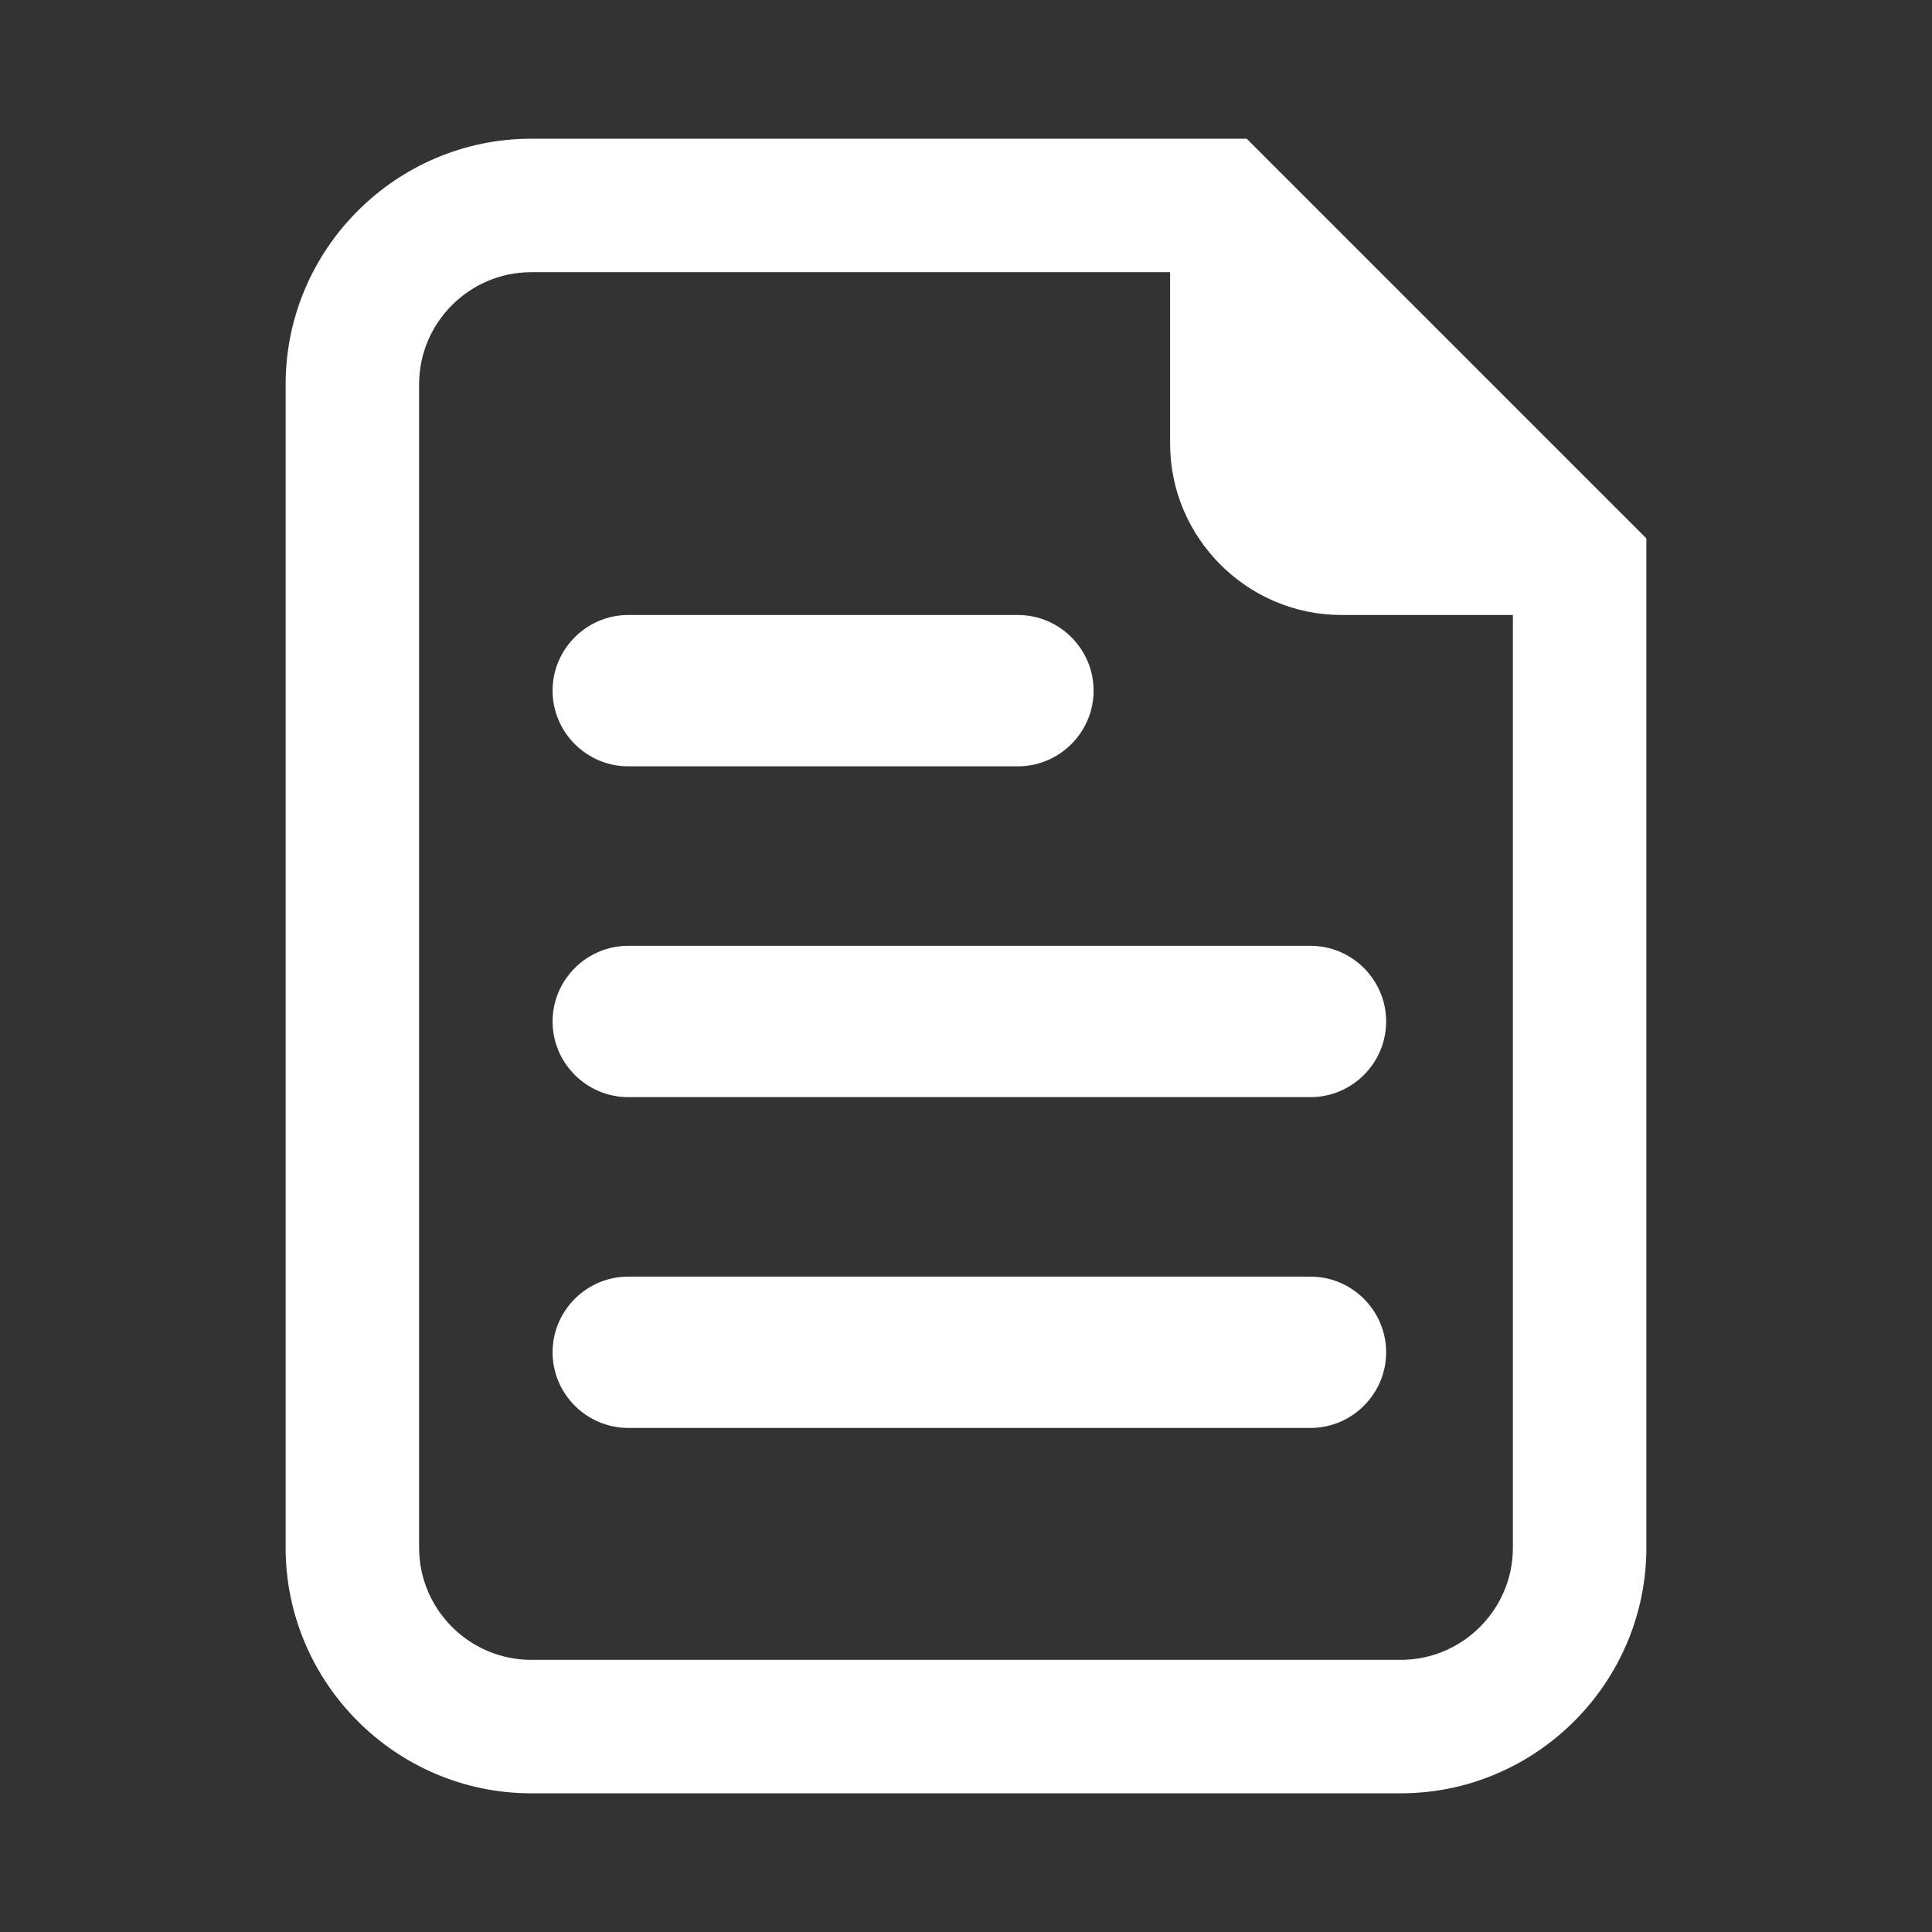 <?xml version="1.0" encoding="UTF-8" standalone="no"?>
<!-- Created with Inkscape (http://www.inkscape.org/) -->

<svg
   xmlns:dc="http://purl.org/dc/elements/1.1/"
   xmlns:cc="http://creativecommons.org/ns#"
   xmlns:rdf="http://www.w3.org/1999/02/22-rdf-syntax-ns#"
   xmlns:svg="http://www.w3.org/2000/svg"
   xmlns="http://www.w3.org/2000/svg"
   xmlns:sodipodi="http://sodipodi.sourceforge.net/DTD/sodipodi-0.dtd"
   xmlns:inkscape="http://www.inkscape.org/namespaces/inkscape"
   width="400"
   height="400"
   preserveAspectRatio="xMidYMid meet"
   viewBox="0 0 100 100"
   id="svg3091"
   version="1.1"
   inkscape:version="0.91 r13725"
   sodipodi:docname="icon-contract.svg">
  <rect x="0" y="0" width="100" height="100" fill="#333333" stroke="none"/>
  <defs
     id="defs3093" />
  <sodipodi:namedview
     id="base"
     pagecolor="#6b5e3f"
     bordercolor="#666666"
     borderopacity="1.0"
     inkscape:pageopacity="0.53333333"
     inkscape:pageshadow="2"
     inkscape:zoom="0.9899495"
     inkscape:cx="-193.65861"
     inkscape:cy="87.813484"
     inkscape:document-units="px"
     inkscape:current-layer="layer1"
     showgrid="false"
     fit-margin-top="0"
     fit-margin-left="0"
     fit-margin-right="0"
     fit-margin-bottom="0"
     inkscape:window-width="1855"
     inkscape:window-height="1056"
     inkscape:window-x="65"
     inkscape:window-y="24"
     inkscape:window-maximized="1"
     showguides="true"
     inkscape:guide-bbox="true">
    <sodipodi:guide
       orientation="1,0"
       position="50,62.857"
       id="guide3031"
       inkscape:label=""
       inkscape:color="rgb(0,0,255)" />
    <sodipodi:guide
       position="50,50"
       orientation="0,1"
       id="guide3440"
       inkscape:label=""
       inkscape:color="rgb(0,0,255)" />
    <sodipodi:guide
       position="91.671,92.5"
       orientation="0,1"
       id="guide3442"
       inkscape:label=""
       inkscape:color="rgb(0,0,255)" />
    <sodipodi:guide
       position="82.833,7.5"
       orientation="0,1"
       id="guide3444"
       inkscape:label=""
       inkscape:color="rgb(0,0,255)" />
    <sodipodi:guide
       position="7.5,50"
       orientation="1,0"
       id="guide3446"
       inkscape:label=""
       inkscape:color="rgb(0,0,255)" />
    <sodipodi:guide
       position="92.5,50"
       orientation="1,0"
       id="guide3448"
       inkscape:label=""
       inkscape:color="rgb(0,0,255)" />
  </sodipodi:namedview>
  <g
     inkscape:label="1. réteg"
     inkscape:groupmode="layer"
     id="layer1"
     transform="translate(-328.937,-486.295)">
    <path
       inkscape:connector-curvature="0"
       d="m 356.428,493.476 37.039,0 20.685,20.685 0,52.248 c 0,6.989 -5.718,12.707 -12.707,12.707 l -45.017,0 c -6.988,0 -12.706,-5.717 -12.706,-12.707 l 0,-60.226 c 0,-6.989 5.718,-12.707 12.706,-12.707 z m 5.026,58.897 35.314,0 c 2.154,0 3.916,1.762 3.916,3.916 l 0,0 c 0,2.155 -1.762,3.916 -3.916,3.916 l -35.314,0 c -2.154,0 -3.916,-1.762 -3.916,-3.916 l 0,0 c 0,-2.155 1.762,-3.916 3.916,-3.916 z m 0,-17.123 35.314,0 c 2.154,0 3.916,1.763 3.916,3.916 l 0,7.2e-4 c 0,2.154 -1.762,3.916 -3.916,3.916 l -35.314,0 c -2.154,0 -3.916,-1.763 -3.916,-3.916 l 0,-7.2e-4 c 0,-2.154 1.762,-3.916 3.916,-3.916 z m 0,-17.123 20.171,0 c 2.155,0 3.917,1.762 3.917,3.916 l 0,6.9e-4 c 0,2.154 -1.762,3.916 -3.917,3.916 l -20.171,0 c -2.154,0 -3.916,-1.762 -3.916,-3.916 l 0,-6.9e-4 c 0,-2.155 1.762,-3.916 3.916,-3.916 z m 45.79,0 -8.872,0 c -4.879,0 -8.871,-3.992 -8.871,-8.872 l 0,-8.871 -33.072,0 c -3.19,0 -5.799,2.609 -5.799,5.799 l 0,60.226 c 0,3.19 2.609,5.799 5.799,5.799 l 45.016,0 c 3.19,0 5.799,-2.609 5.799,-5.799 l 0,-48.282 z"
       style="fill:#ffffff;fill-opacity:1;fill-rule:evenodd;stroke:none"
       id="path3629" />
  </g>
</svg>
